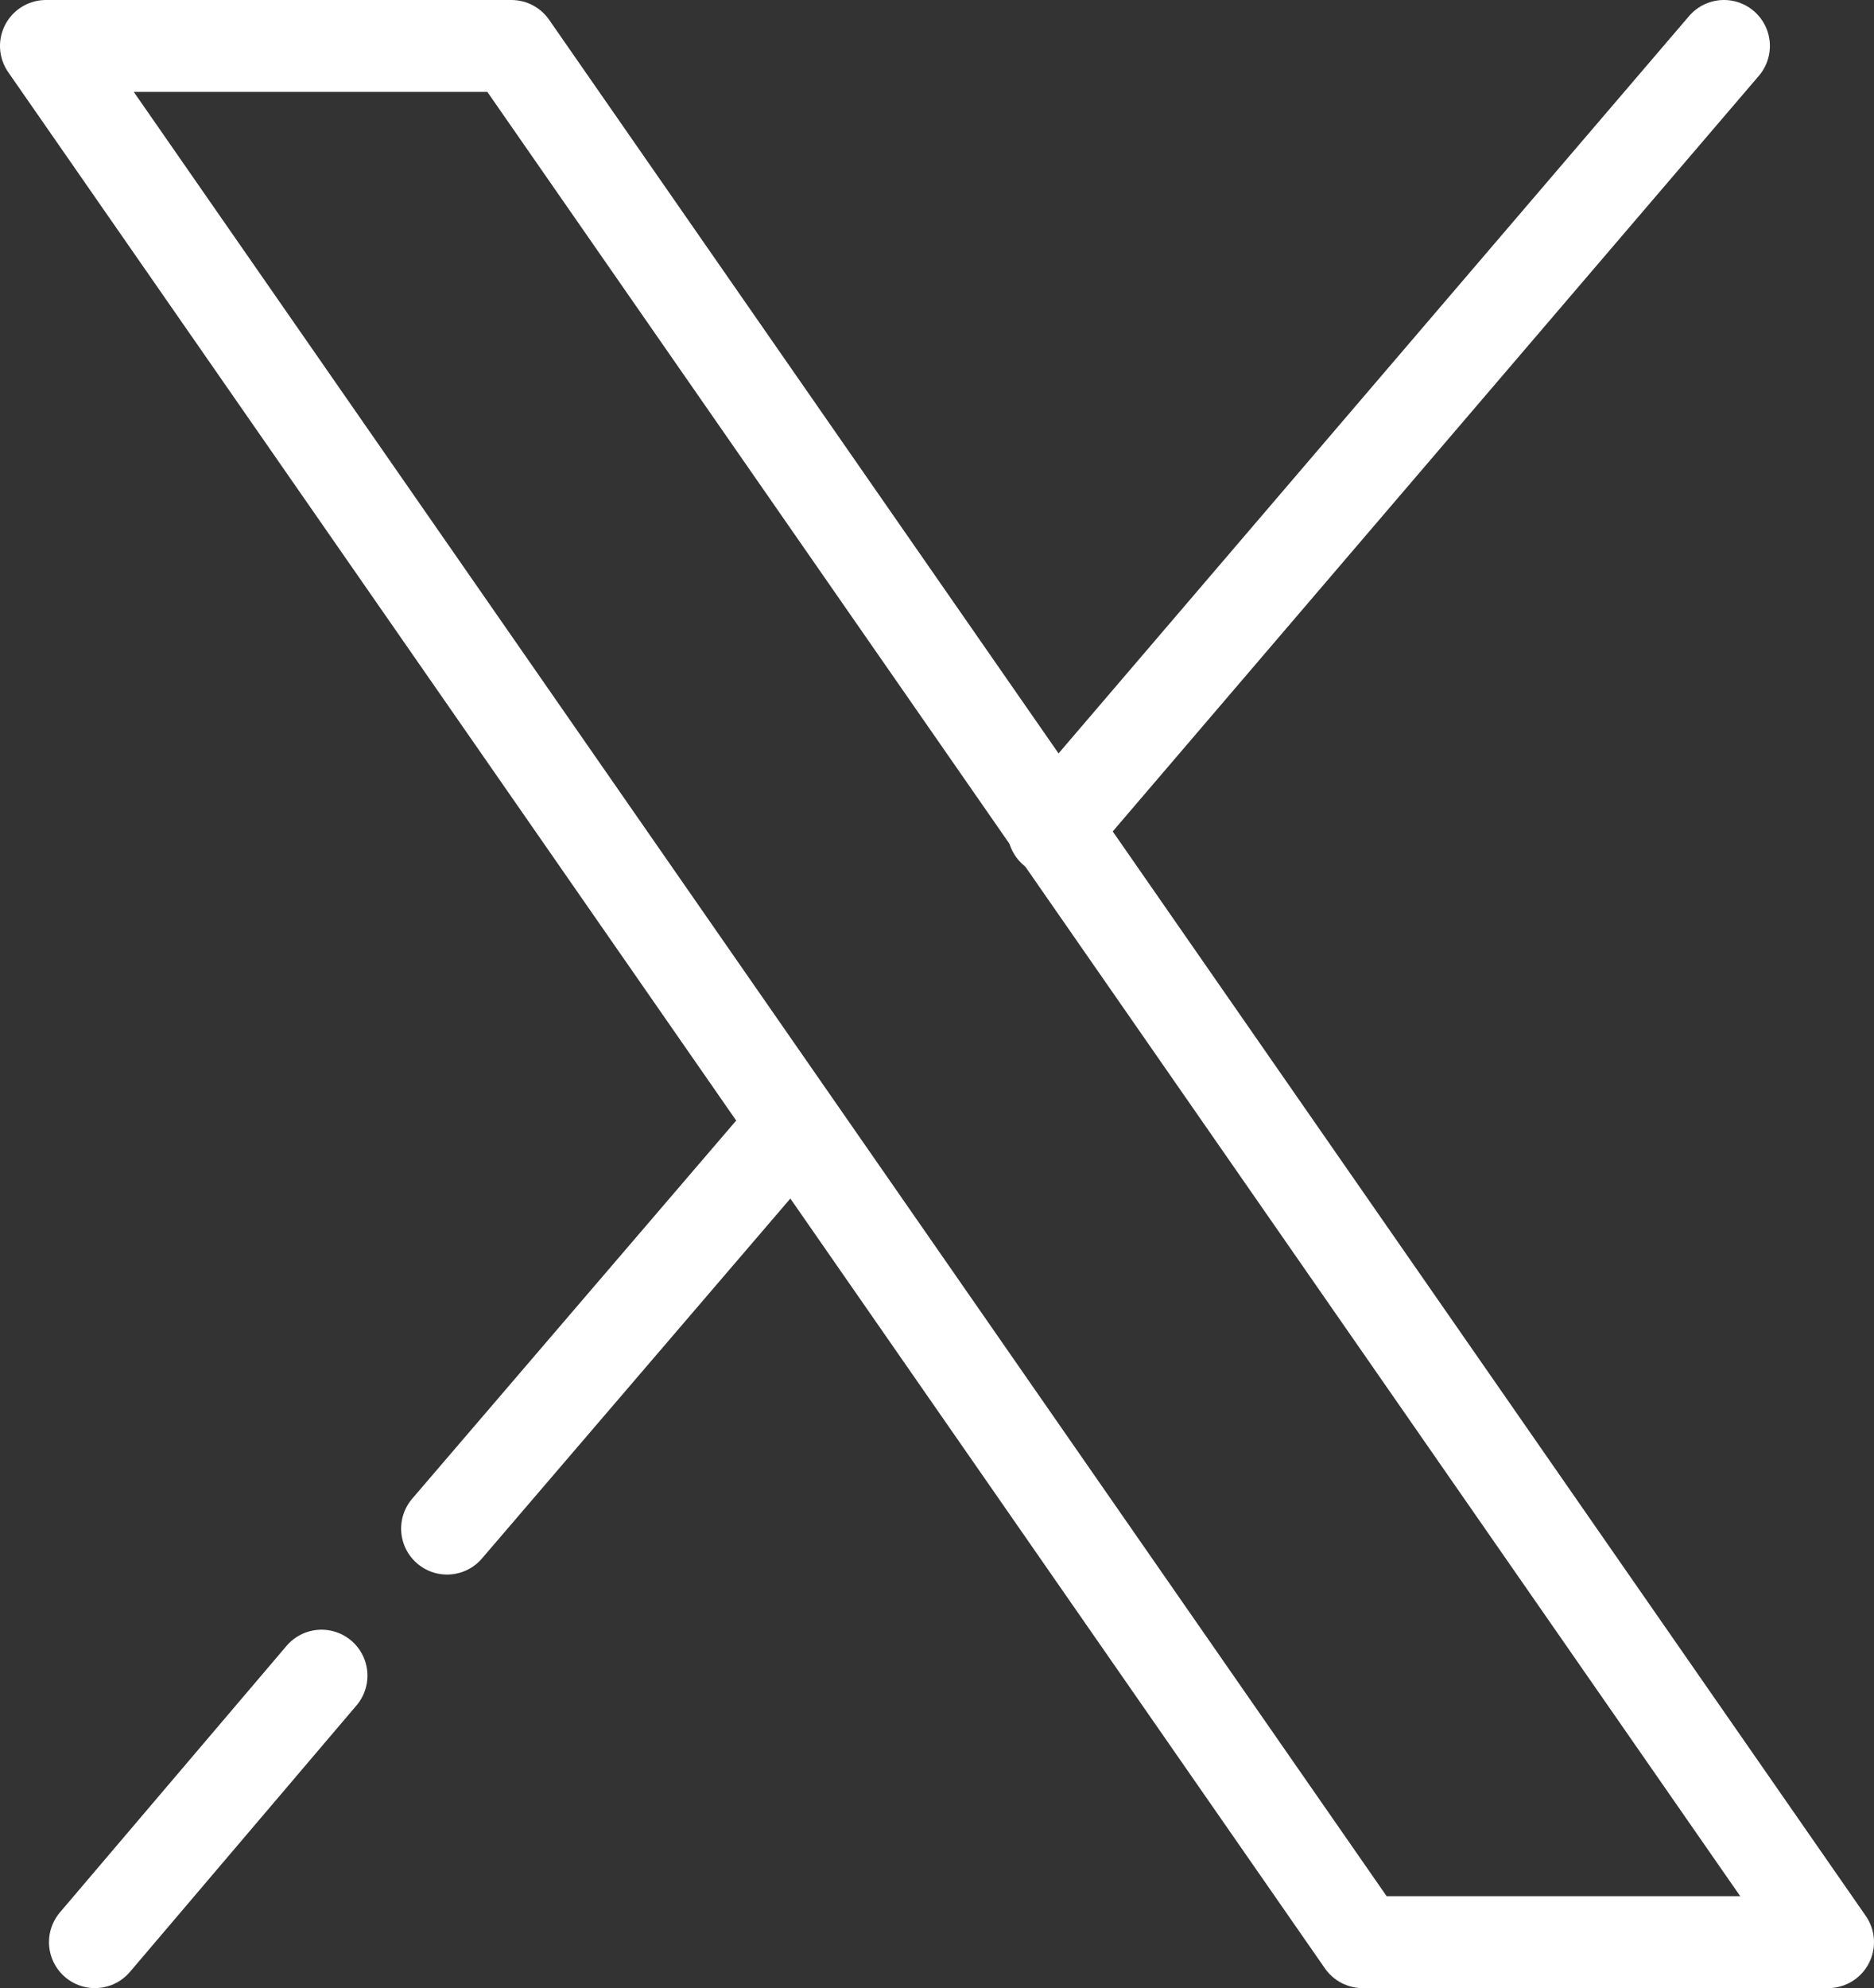 <?xml version="1.0" encoding="UTF-8" standalone="no"?>
<!-- Generator: Adobe Illustrator 27.8.1, SVG Export Plug-In . SVG Version: 6.00 Build 0)  -->

<svg
   version="1.1"
   id="Capa_2"
   x="0px"
   y="0px"
   viewBox="0 0 61.2 64.9"
   xml:space="preserve"
   sodipodi:docname="twitter.svg"
   width="61.2"
   height="64.9"
   inkscape:version="1.2.2 (732a01da63, 2022-12-09, custom)"
   xmlns:inkscape="http://www.inkscape.org/namespaces/inkscape"
   xmlns:sodipodi="http://sodipodi.sourceforge.net/DTD/sodipodi-0.dtd"
   xmlns="http://www.w3.org/2000/svg"
   xmlns:svg="http://www.w3.org/2000/svg"><rect x="0" y="0" width="61.2" height="64.9" fill="#333333" stroke="none"/><defs
   id="defs33" /><sodipodi:namedview
   id="namedview31"
   pagecolor="#ffffff"
   bordercolor="#000000"
   borderopacity="0.25"
   inkscape:showpageshadow="2"
   inkscape:pageopacity="0.0"
   inkscape:pagecheckerboard="0"
   inkscape:deskcolor="#d1d1d1"
   showgrid="false"
   inkscape:zoom="1.8875343"
   inkscape:cx="16.953334"
   inkscape:cy="-11.920313"
   inkscape:window-width="2560"
   inkscape:window-height="974"
   inkscape:window-x="0"
   inkscape:window-y="0"
   inkscape:window-maximized="1"
   inkscape:current-layer="Capa_2" />
<style
   type="text/css"
   id="style18">
	.st0{fill:none;stroke:#FFFFFF;stroke-width:3;stroke-linecap:round;stroke-linejoin:round;stroke-miterlimit:10;}
</style>
<g
   id="g28"
   transform="translate(-27.6,-41.6)">
	<line
   class="st0"
   x1="38.1"
   y1="96.3"
   x2="30.7"
   y2="105"
   id="line20" />
	<line
   class="st0"
   x1="53"
   y1="78.9"
   x2="42.2"
   y2="91.5"
   id="line22" />
	<line
   class="st0"
   x1="83.9"
   y1="43.1"
   x2="62"
   y2="68.7"
   id="line24" />
	<polygon
   class="st0"
   points="29.1,43.1 72.1,105 87.3,105 44.3,43.1 "
   id="polygon26" />
</g>
</svg>
